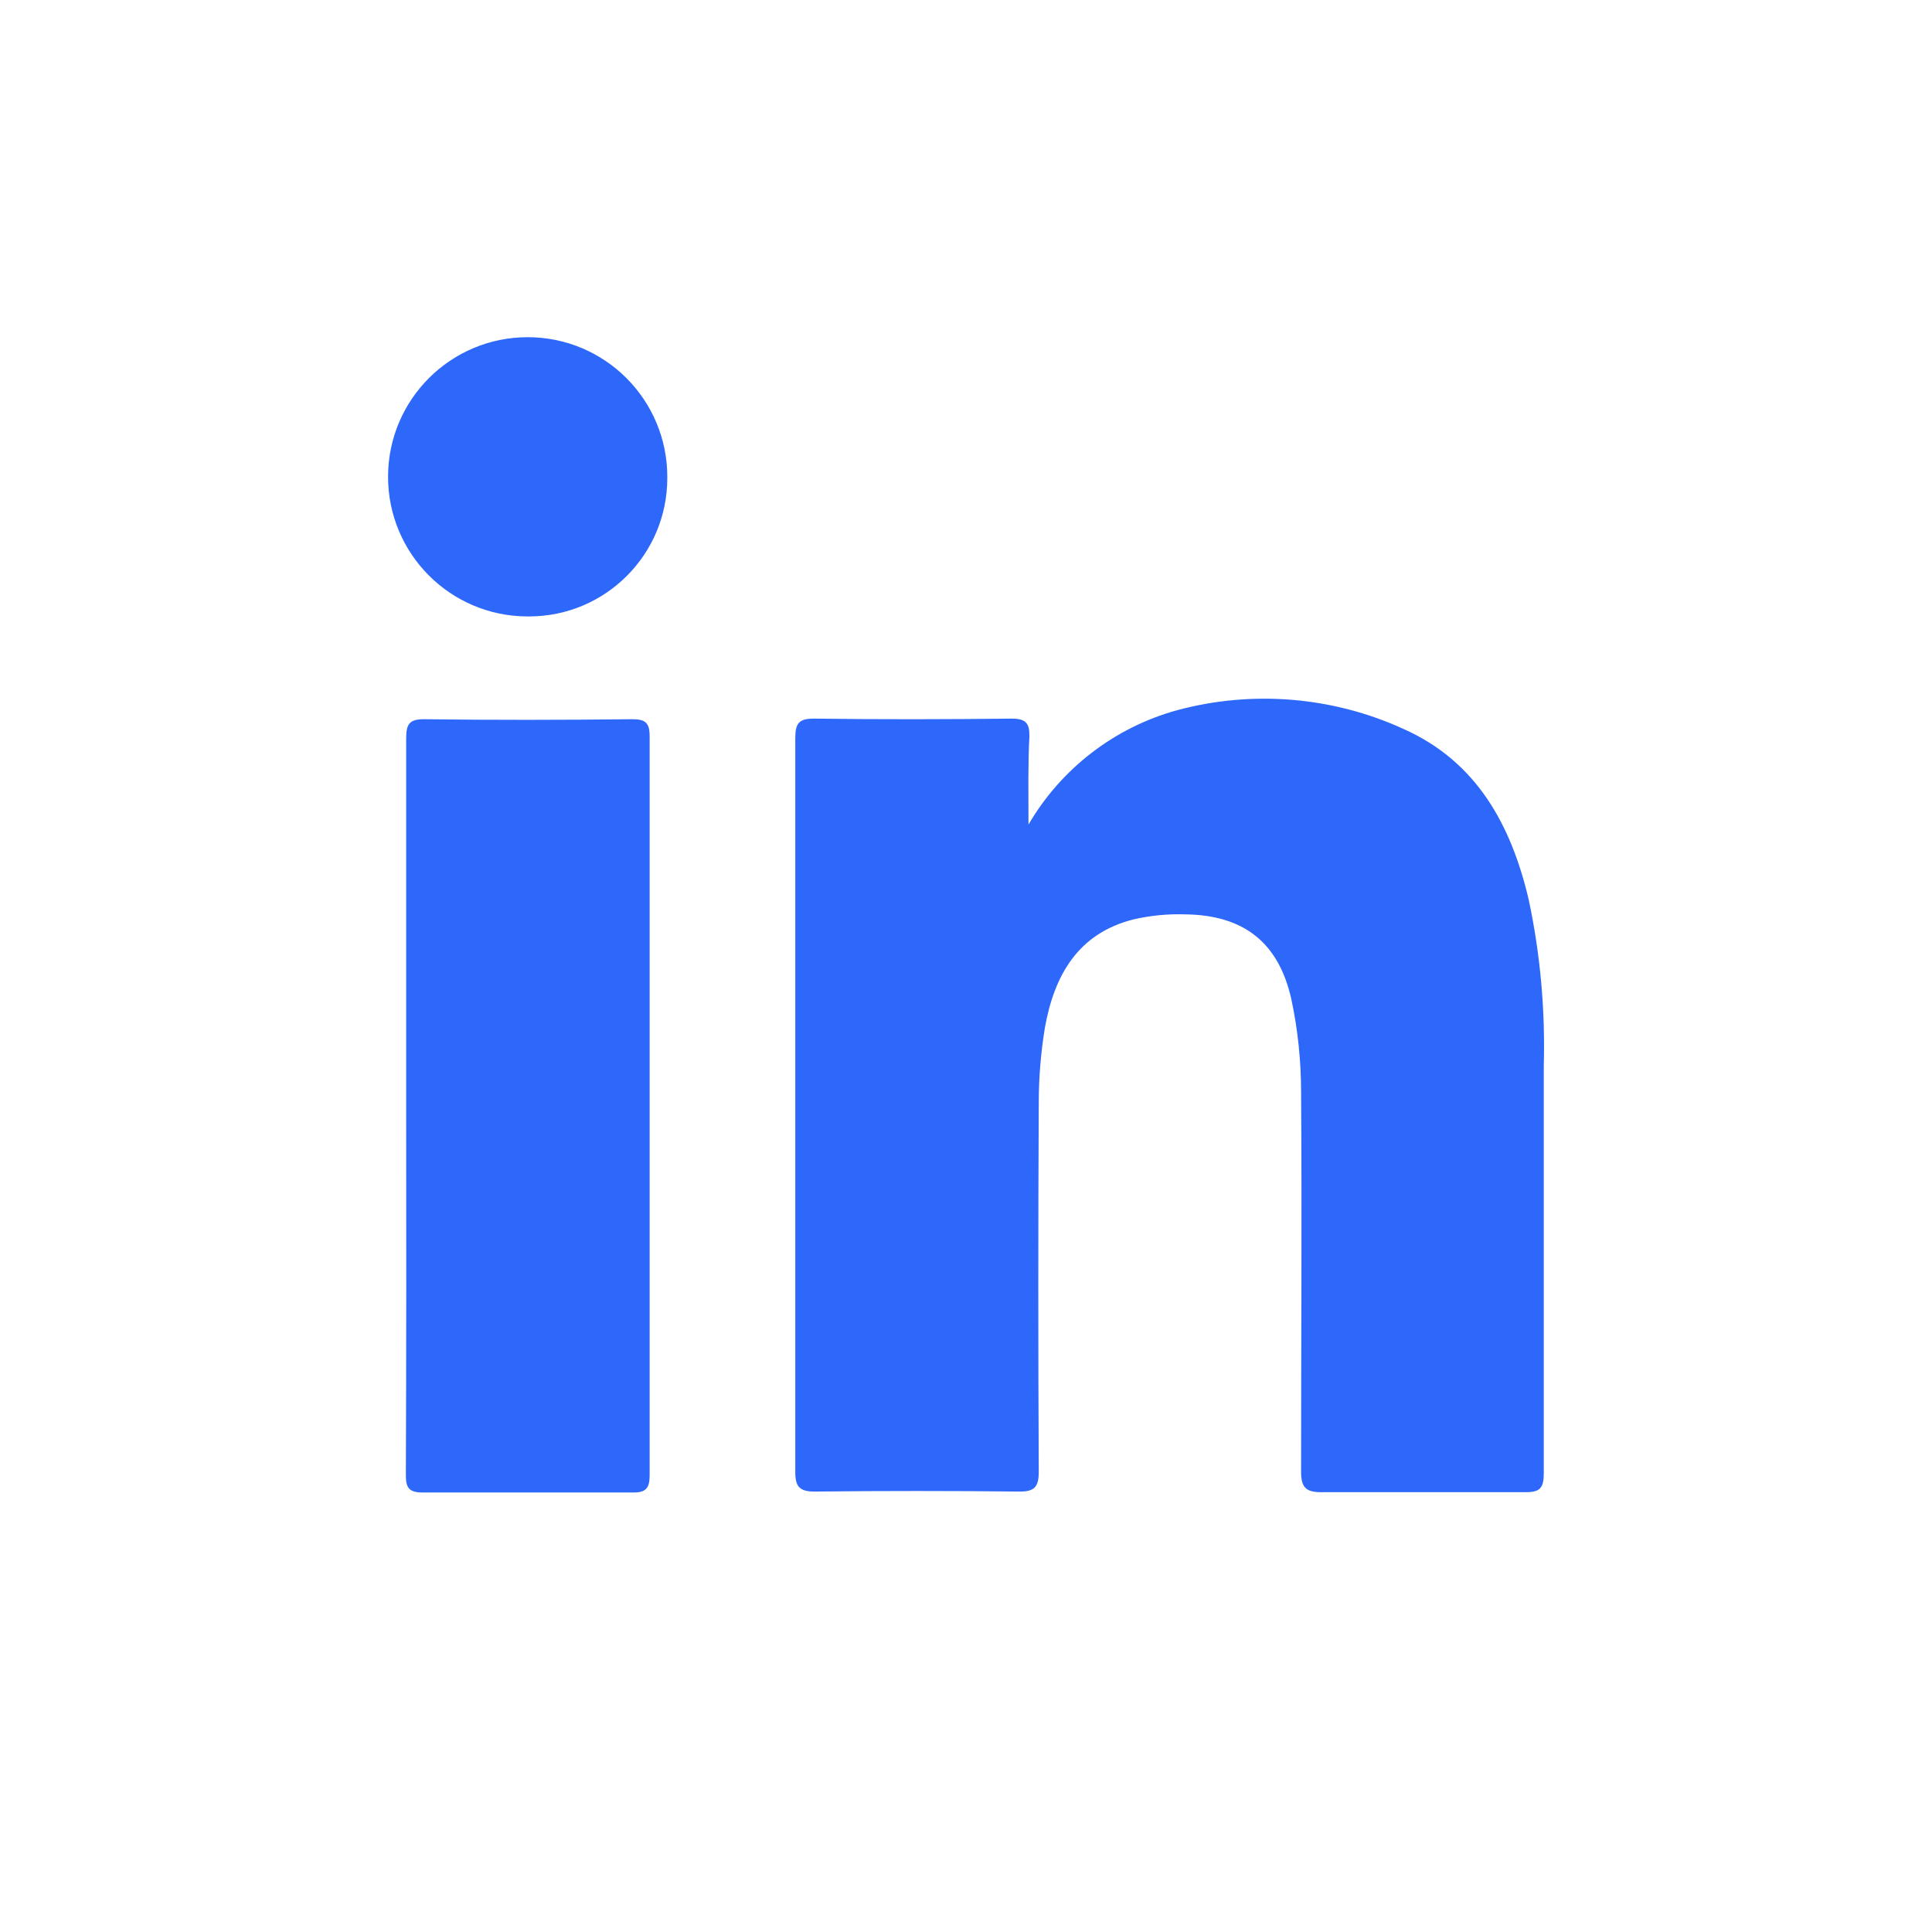 <?xml version="1.0" encoding="utf-8"?>
<!-- Generator: Adobe Illustrator 23.1.1, SVG Export Plug-In . SVG Version: 6.00 Build 0)  -->
<svg version="1.1" id="Layer_1" xmlns="http://www.w3.org/2000/svg" xmlns:xlink="http://www.w3.org/1999/xlink" x="0px" y="0px"
	 viewBox="0 0 128 128" style="enable-background:new 0 0 128 128;" xml:space="preserve">
<style type="text/css">
	.st0{fill:#2E68FB;}
</style>
<title>Icons_website</title>
<path class="st0" d="M68.14,54.63c2.17-3.72,5.71-6.44,9.86-7.58c4.99-1.34,10.3-0.9,15,1.25c4.85,2.17,7.12,6.37,8.28,11.3
	c0.77,3.61,1.1,7.31,1,11c0,9.01,0,18.01,0,27c0,1-0.26,1.27-1.23,1.26c-4.52,0-9,0-13.56,0c-1,0-1.29-0.37-1.29-1.34
	c0-8.38,0.06-16.76,0-25.14c0-2.08-0.21-4.16-0.65-6.2c-0.85-3.78-3.2-5.55-7-5.6c-1.16-0.04-2.31,0.07-3.44,0.33
	c-3.69,0.92-5.26,3.71-5.88,7.16c-0.27,1.65-0.41,3.32-0.41,5c-0.04,8.15-0.04,16.3,0,24.44c0,1-0.28,1.32-1.29,1.31
	c-4.52-0.05-9.04-0.05-13.56,0c-1,0-1.29-0.33-1.28-1.32c0-16.2,0-32.39,0-48.58c0-1,0.23-1.32,1.27-1.31
	c4.35,0.06,8.71,0.05,13.07,0c0.94,0,1.19,0.31,1.17,1.2C68.1,50.68,68.14,52.51,68.14,54.63z"/>
<path class="st0" d="M26.91,73.23c0-8.11,0-16.22,0-24.33c0-0.93,0.22-1.26,1.21-1.25c4.59,0.06,9.17,0.05,13.76,0
	c0.85,0,1.16,0.21,1.16,1.11c0,16.32,0,32.65,0,49c0,0.8-0.23,1.13-1.07,1.12c-4.67,0-9.33,0-14,0c-0.91,0-1.09-0.36-1.08-1.19
	C26.92,89.53,26.92,81.38,26.91,73.23z"/>
<path class="st0" d="M34.94,40.84c-5.11-0.01-9.24-4.16-9.23-9.27c0.01-5.11,4.16-9.24,9.27-9.23s9.24,4.16,9.23,9.27
	c0,0.02,0,0.03,0,0.05c0.01,5.06-4.08,9.17-9.14,9.18C35.03,40.84,34.98,40.84,34.94,40.84z"/>
</svg>

